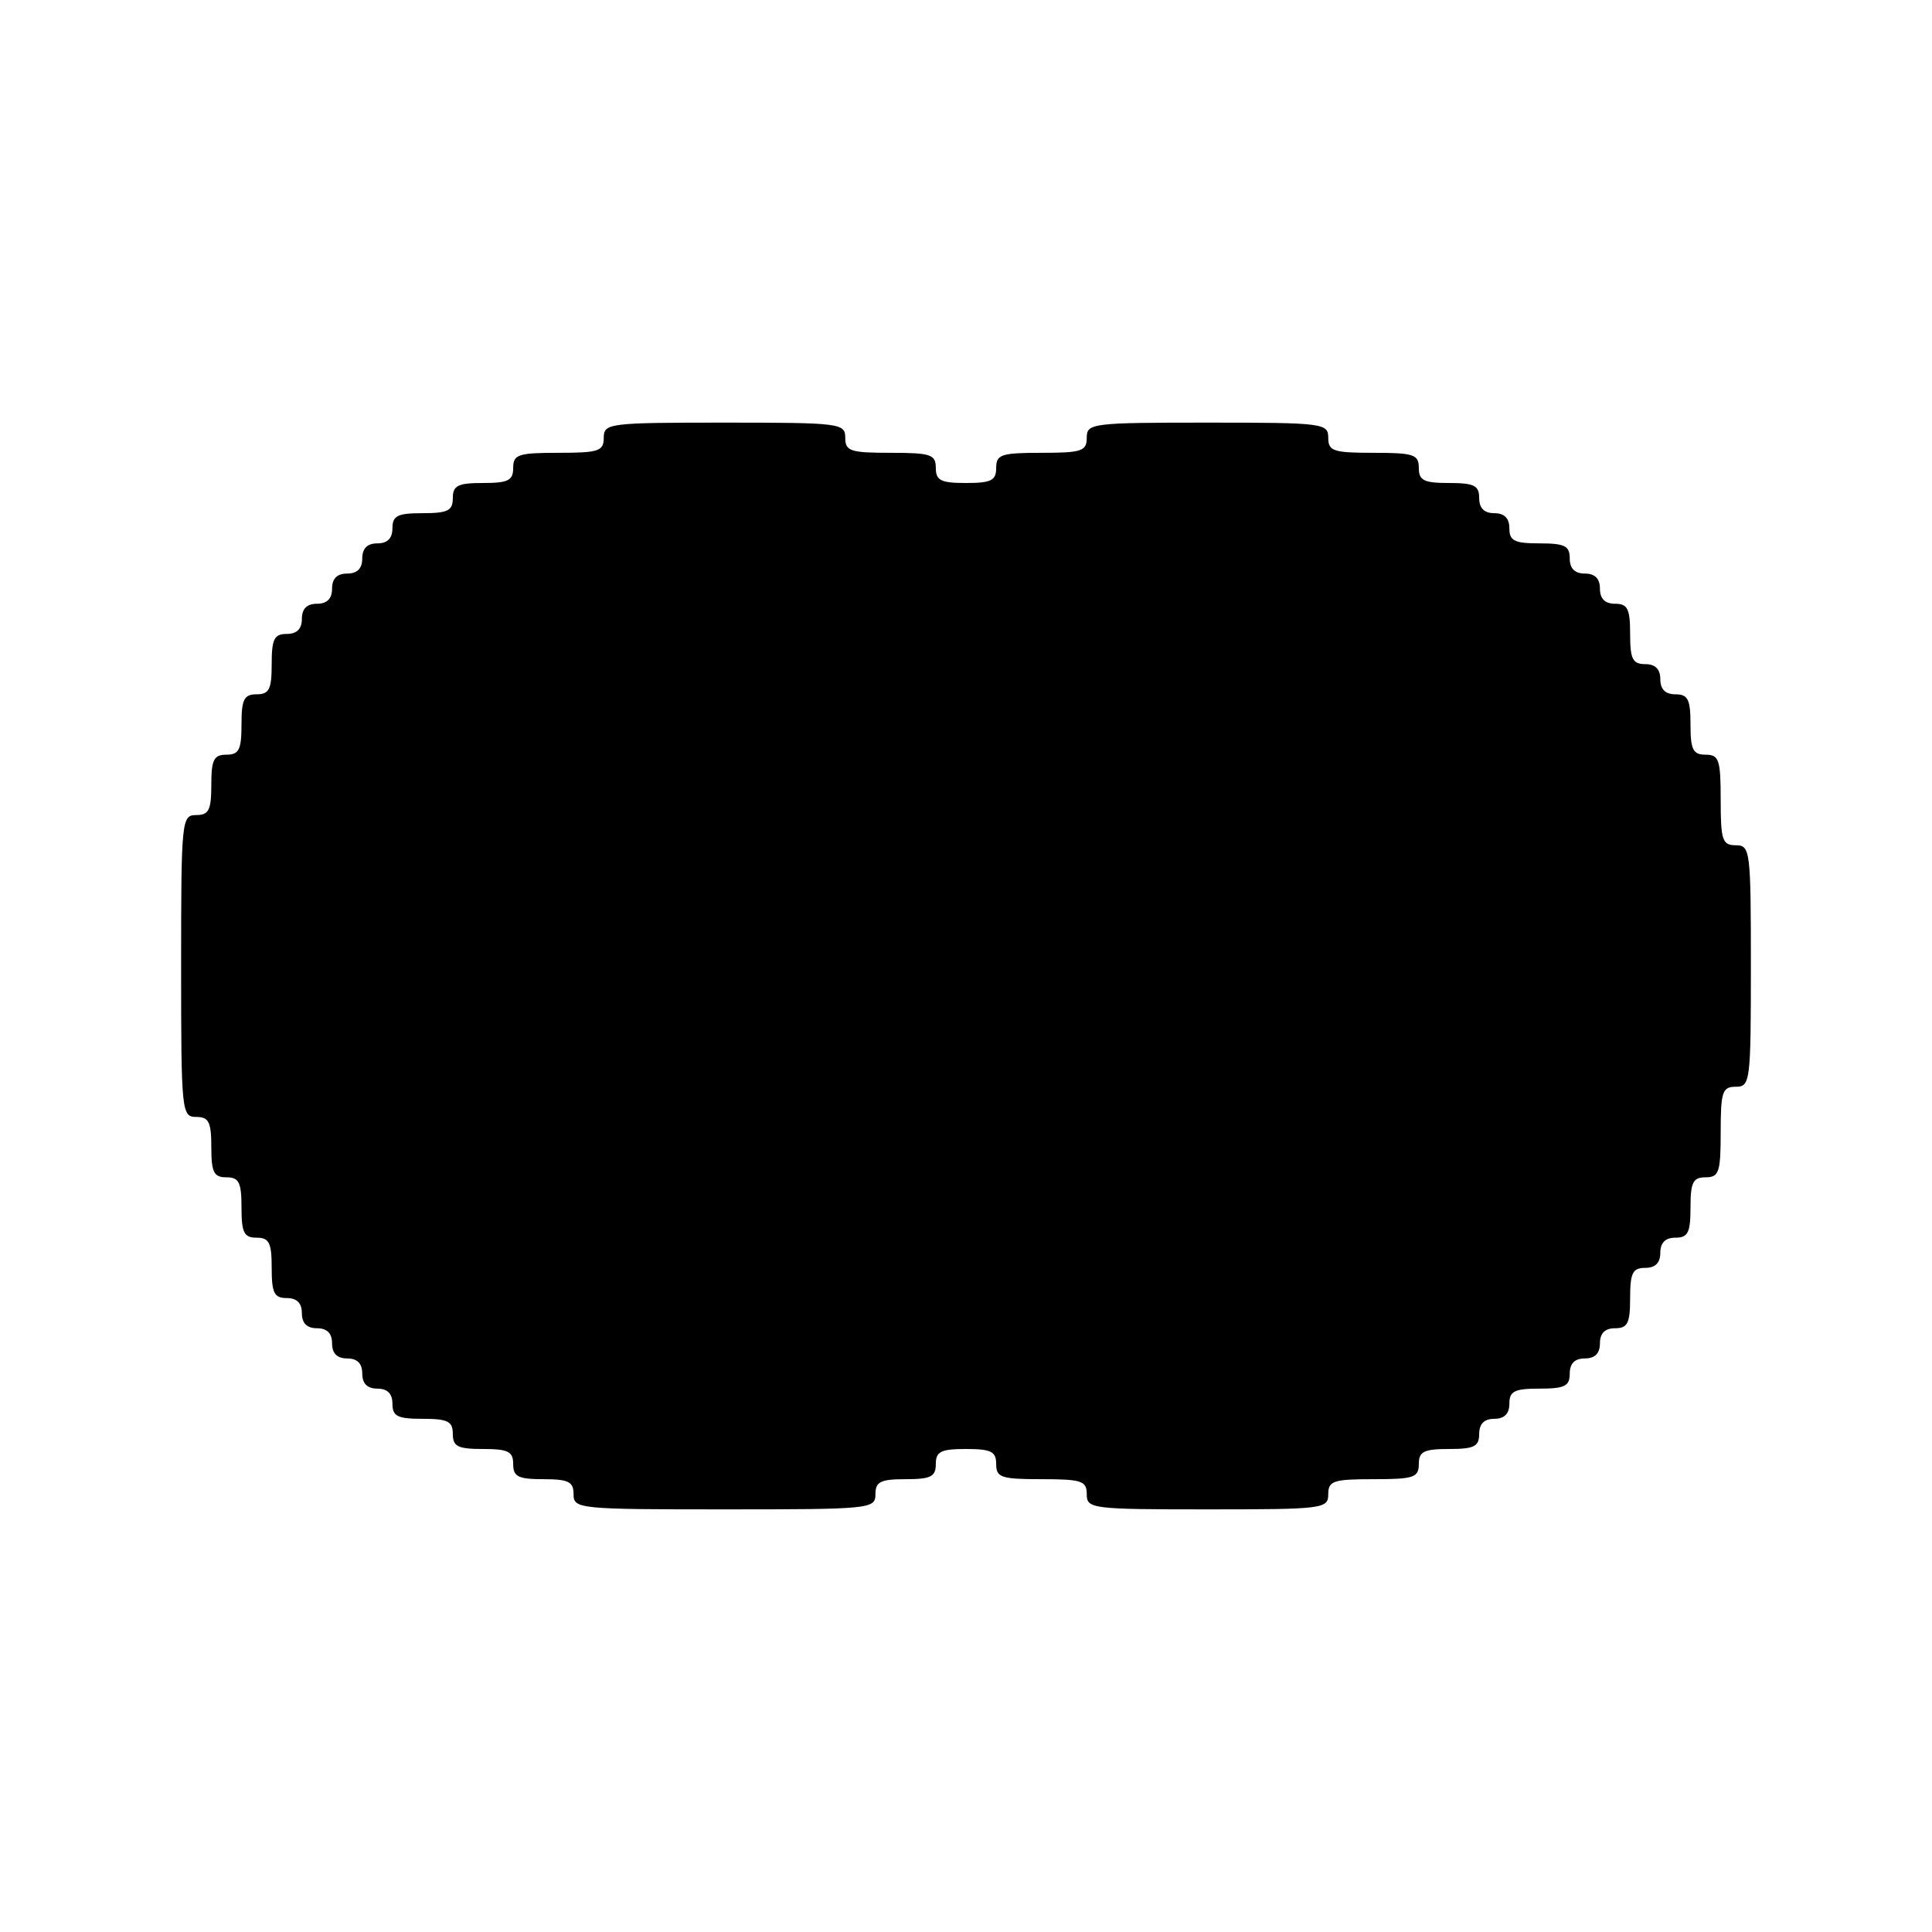 <svg xmlns="http://www.w3.org/2000/svg" width="256" height="256" viewBox="0 0 256 256" version="1.1">
	<path d="M 80 58 C 80 59.778, 79.333 60, 74 60 C 68.667 60, 68 60.222, 68 62 C 68 63.667, 67.333 64, 64 64 C 60.667 64, 60 64.333, 60 66 C 60 67.667, 59.333 68, 56 68 C 52.667 68, 52 68.333, 52 70 C 52 71.333, 51.333 72, 50 72 C 48.667 72, 48 72.667, 48 74 C 48 75.333, 47.333 76, 46 76 C 44.667 76, 44 76.667, 44 78 C 44 79.333, 43.333 80, 42 80 C 40.667 80, 40 80.667, 40 82 C 40 83.333, 39.333 84, 38 84 C 36.333 84, 36 84.667, 36 88 C 36 91.333, 35.667 92, 34 92 C 32.333 92, 32 92.667, 32 96 C 32 99.333, 31.667 100, 30 100 C 28.333 100, 28 100.667, 28 104 C 28 107.333, 27.667 108, 26 108 C 24.067 108, 24 108.667, 24 128 C 24 147.333, 24.067 148, 26 148 C 27.667 148, 28 148.667, 28 152 C 28 155.333, 28.333 156, 30 156 C 31.667 156, 32 156.667, 32 160 C 32 163.333, 32.333 164, 34 164 C 35.667 164, 36 164.667, 36 168 C 36 171.333, 36.333 172, 38 172 C 39.333 172, 40 172.667, 40 174 C 40 175.333, 40.667 176, 42 176 C 43.333 176, 44 176.667, 44 178 C 44 179.333, 44.667 180, 46 180 C 47.333 180, 48 180.667, 48 182 C 48 183.333, 48.667 184, 50 184 C 51.333 184, 52 184.667, 52 186 C 52 187.667, 52.667 188, 56 188 C 59.333 188, 60 188.333, 60 190 C 60 191.667, 60.667 192, 64 192 C 67.333 192, 68 192.333, 68 194 C 68 195.667, 68.667 196, 72 196 C 75.333 196, 76 196.333, 76 198 C 76 199.933, 76.667 200, 96 200 C 115.333 200, 116 199.933, 116 198 C 116 196.333, 116.667 196, 120 196 C 123.333 196, 124 195.667, 124 194 C 124 192.333, 124.667 192, 128 192 C 131.333 192, 132 192.333, 132 194 C 132 195.778, 132.667 196, 138 196 C 143.333 196, 144 196.222, 144 198 C 144 199.917, 144.667 200, 160 200 C 175.333 200, 176 199.917, 176 198 C 176 196.222, 176.667 196, 182 196 C 187.333 196, 188 195.778, 188 194 C 188 192.333, 188.667 192, 192 192 C 195.333 192, 196 191.667, 196 190 C 196 188.667, 196.667 188, 198 188 C 199.333 188, 200 187.333, 200 186 C 200 184.333, 200.667 184, 204 184 C 207.333 184, 208 183.667, 208 182 C 208 180.667, 208.667 180, 210 180 C 211.333 180, 212 179.333, 212 178 C 212 176.667, 212.667 176, 214 176 C 215.667 176, 216 175.333, 216 172 C 216 168.667, 216.333 168, 218 168 C 219.333 168, 220 167.333, 220 166 C 220 164.667, 220.667 164, 222 164 C 223.667 164, 224 163.333, 224 160 C 224 156.667, 224.333 156, 226 156 C 227.778 156, 228 155.333, 228 150 C 228 144.667, 228.222 144, 230 144 C 231.917 144, 232 143.333, 232 128 C 232 112.667, 231.917 112, 230 112 C 228.222 112, 228 111.333, 228 106 C 228 100.667, 227.778 100, 226 100 C 224.333 100, 224 99.333, 224 96 C 224 92.667, 223.667 92, 222 92 C 220.667 92, 220 91.333, 220 90 C 220 88.667, 219.333 88, 218 88 C 216.333 88, 216 87.333, 216 84 C 216 80.667, 215.667 80, 214 80 C 212.667 80, 212 79.333, 212 78 C 212 76.667, 211.333 76, 210 76 C 208.667 76, 208 75.333, 208 74 C 208 72.333, 207.333 72, 204 72 C 200.667 72, 200 71.667, 200 70 C 200 68.667, 199.333 68, 198 68 C 196.667 68, 196 67.333, 196 66 C 196 64.333, 195.333 64, 192 64 C 188.667 64, 188 63.667, 188 62 C 188 60.222, 187.333 60, 182 60 C 176.667 60, 176 59.778, 176 58 C 176 56.083, 175.333 56, 160 56 C 144.667 56, 144 56.083, 144 58 C 144 59.778, 143.333 60, 138 60 C 132.667 60, 132 60.222, 132 62 C 132 63.667, 131.333 64, 128 64 C 124.667 64, 124 63.667, 124 62 C 124 60.222, 123.333 60, 118 60 C 112.667 60, 112 59.778, 112 58 C 112 56.083, 111.333 56, 96 56 C 80.667 56, 80 56.083, 80 58" stroke="none" fill="black" fill-rule="evenodd"/>
</svg>